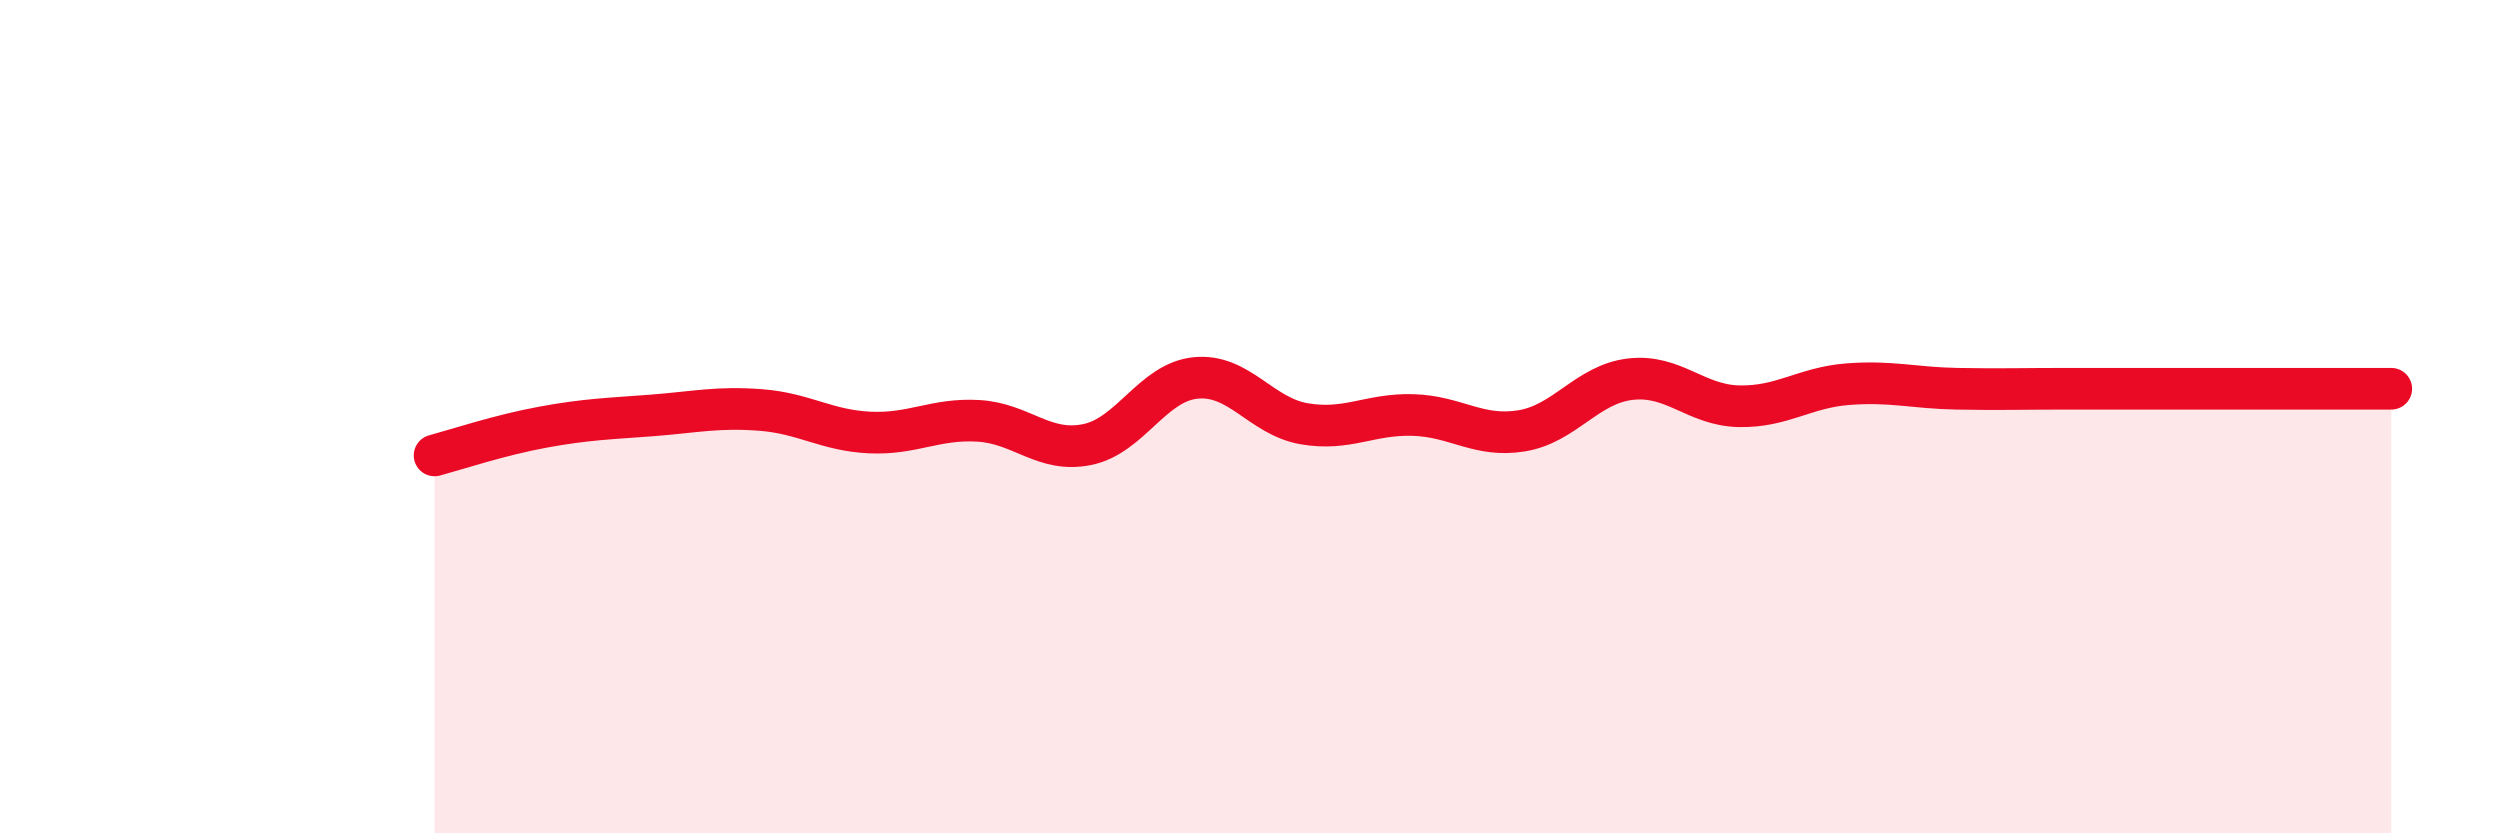 
    <svg width="60" height="20" viewBox="0 0 60 20" xmlns="http://www.w3.org/2000/svg">
      <path
        d="M 10.43,10.93 C 10.95,10.79 12,10.44 13.04,10.25 C 14.08,10.06 14.61,10.05 15.65,9.97 C 16.69,9.89 17.22,9.76 18.26,9.84 C 19.3,9.92 19.83,10.33 20.87,10.38 C 21.91,10.43 22.44,10.04 23.48,10.1 C 24.52,10.16 25.05,10.88 26.09,10.67 C 27.13,10.46 27.66,9.17 28.7,9.07 C 29.74,8.97 30.26,9.99 31.3,10.17 C 32.34,10.35 32.87,9.93 33.91,9.96 C 34.95,9.99 35.48,10.51 36.52,10.34 C 37.56,10.17 38.09,9.22 39.13,9.1 C 40.17,8.98 40.7,9.73 41.74,9.75 C 42.78,9.77 43.31,9.3 44.35,9.22 C 45.39,9.14 45.92,9.31 46.96,9.33 C 48,9.35 48.53,9.33 49.57,9.33 C 50.61,9.33 51.13,9.33 52.17,9.33 C 53.21,9.33 53.74,9.33 54.78,9.33 C 55.82,9.33 56.87,9.33 57.39,9.33L57.39 20L10.43 20Z"
        fill="#EB0A25"
        opacity="0.1"
        stroke-linecap="round"
        stroke-linejoin="round"
      />
      <path
        d="M 10.43,10.93 C 10.95,10.79 12,10.44 13.04,10.25 C 14.08,10.06 14.61,10.05 15.65,9.97 C 16.69,9.89 17.22,9.76 18.26,9.84 C 19.3,9.92 19.83,10.33 20.87,10.38 C 21.91,10.43 22.44,10.04 23.48,10.1 C 24.52,10.16 25.05,10.88 26.09,10.67 C 27.13,10.46 27.66,9.17 28.7,9.07 C 29.74,8.97 30.26,9.99 31.3,10.17 C 32.34,10.35 32.87,9.93 33.91,9.96 C 34.95,9.99 35.48,10.51 36.52,10.34 C 37.56,10.17 38.09,9.22 39.13,9.1 C 40.17,8.98 40.7,9.73 41.74,9.75 C 42.78,9.77 43.31,9.3 44.35,9.22 C 45.39,9.14 45.92,9.31 46.96,9.33 C 48,9.35 48.53,9.33 49.57,9.33 C 50.61,9.33 51.13,9.33 52.17,9.33 C 53.21,9.33 53.74,9.33 54.78,9.33 C 55.82,9.33 56.87,9.33 57.39,9.33"
        stroke="#EB0A25"
        stroke-width="1"
        fill="none"
        stroke-linecap="round"
        stroke-linejoin="round"
      />
    </svg>
  